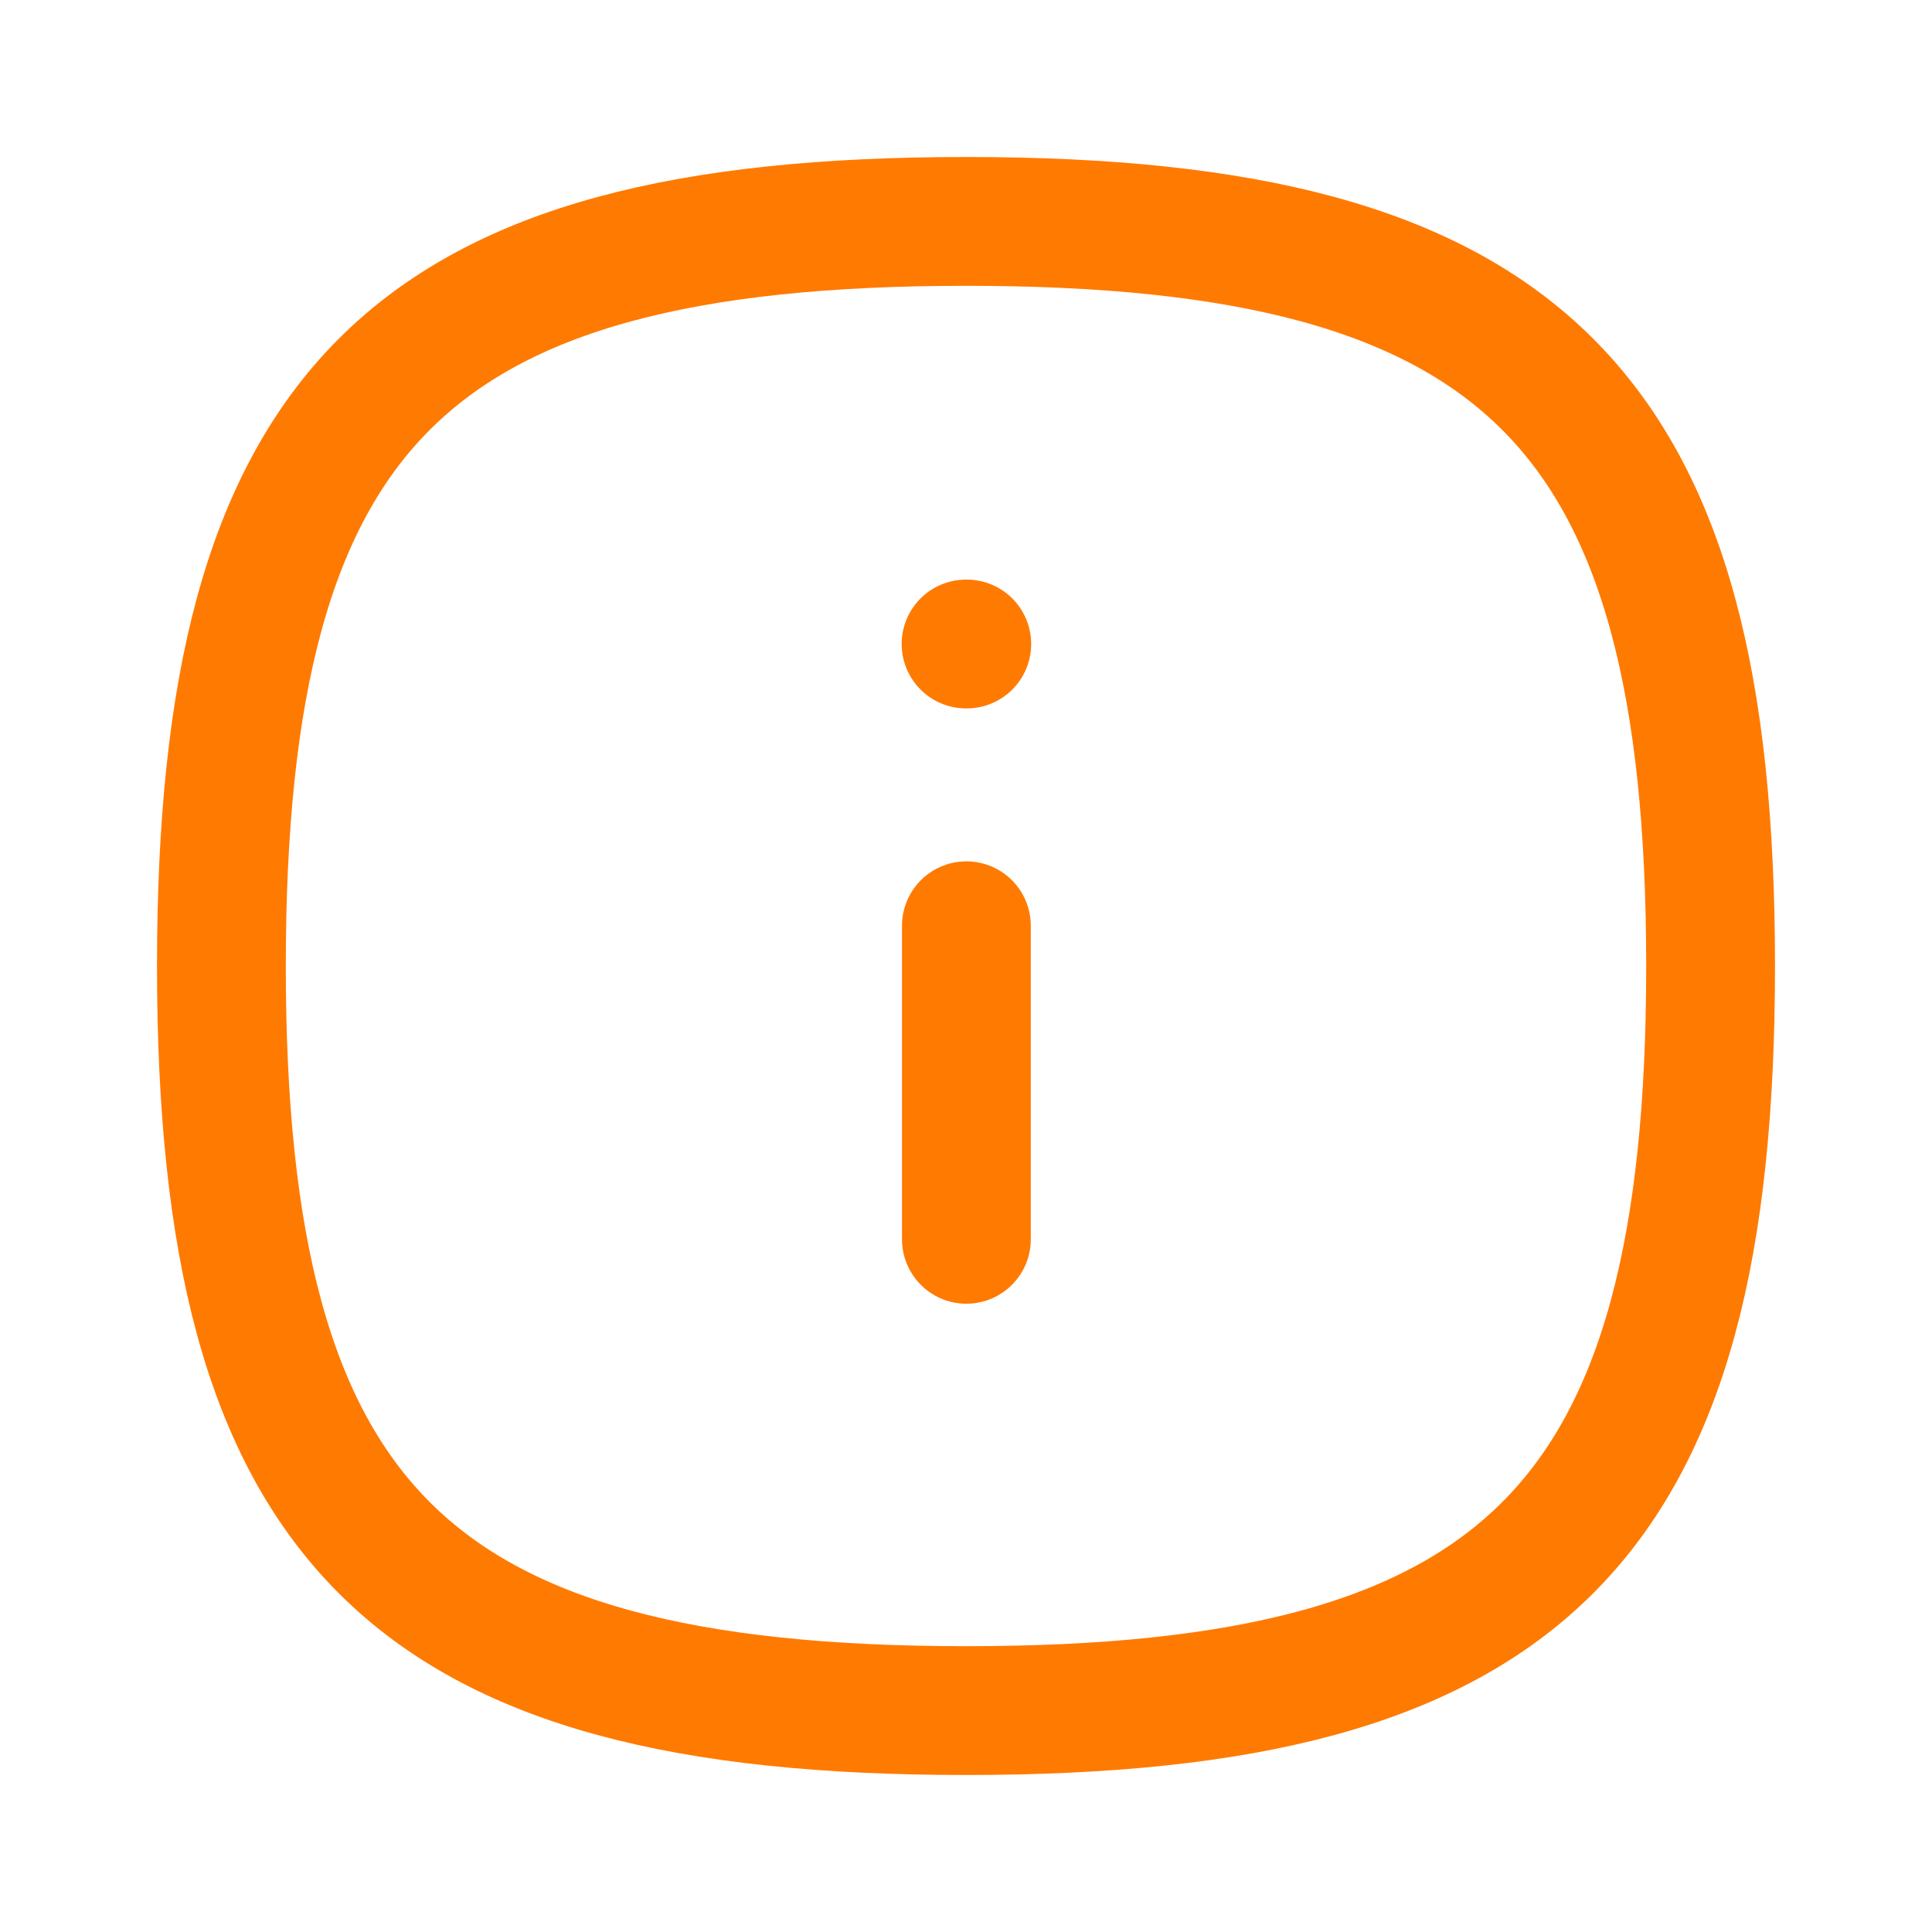 <svg width="30" height="30" viewBox="0 0 30 30" fill="none" xmlns="http://www.w3.org/2000/svg">
<path fill-rule="evenodd" clip-rule="evenodd" d="M26.562 15C26.562 23.671 23.671 26.562 15 26.562C6.329 26.562 3.438 23.671 3.438 15C3.438 6.329 6.329 3.438 15 3.438C23.671 3.438 26.562 6.329 26.562 15Z" stroke="#FF7A00" stroke-width="2" stroke-linecap="round" stroke-linejoin="round"/>
<path d="M15.006 19.244V14.375" stroke="#FF7A00" stroke-width="2" stroke-linecap="round" stroke-linejoin="round"/>
<path d="M15.012 10H15.001" stroke="#FF7A00" stroke-width="2" stroke-linecap="round" stroke-linejoin="round"/>
</svg>
